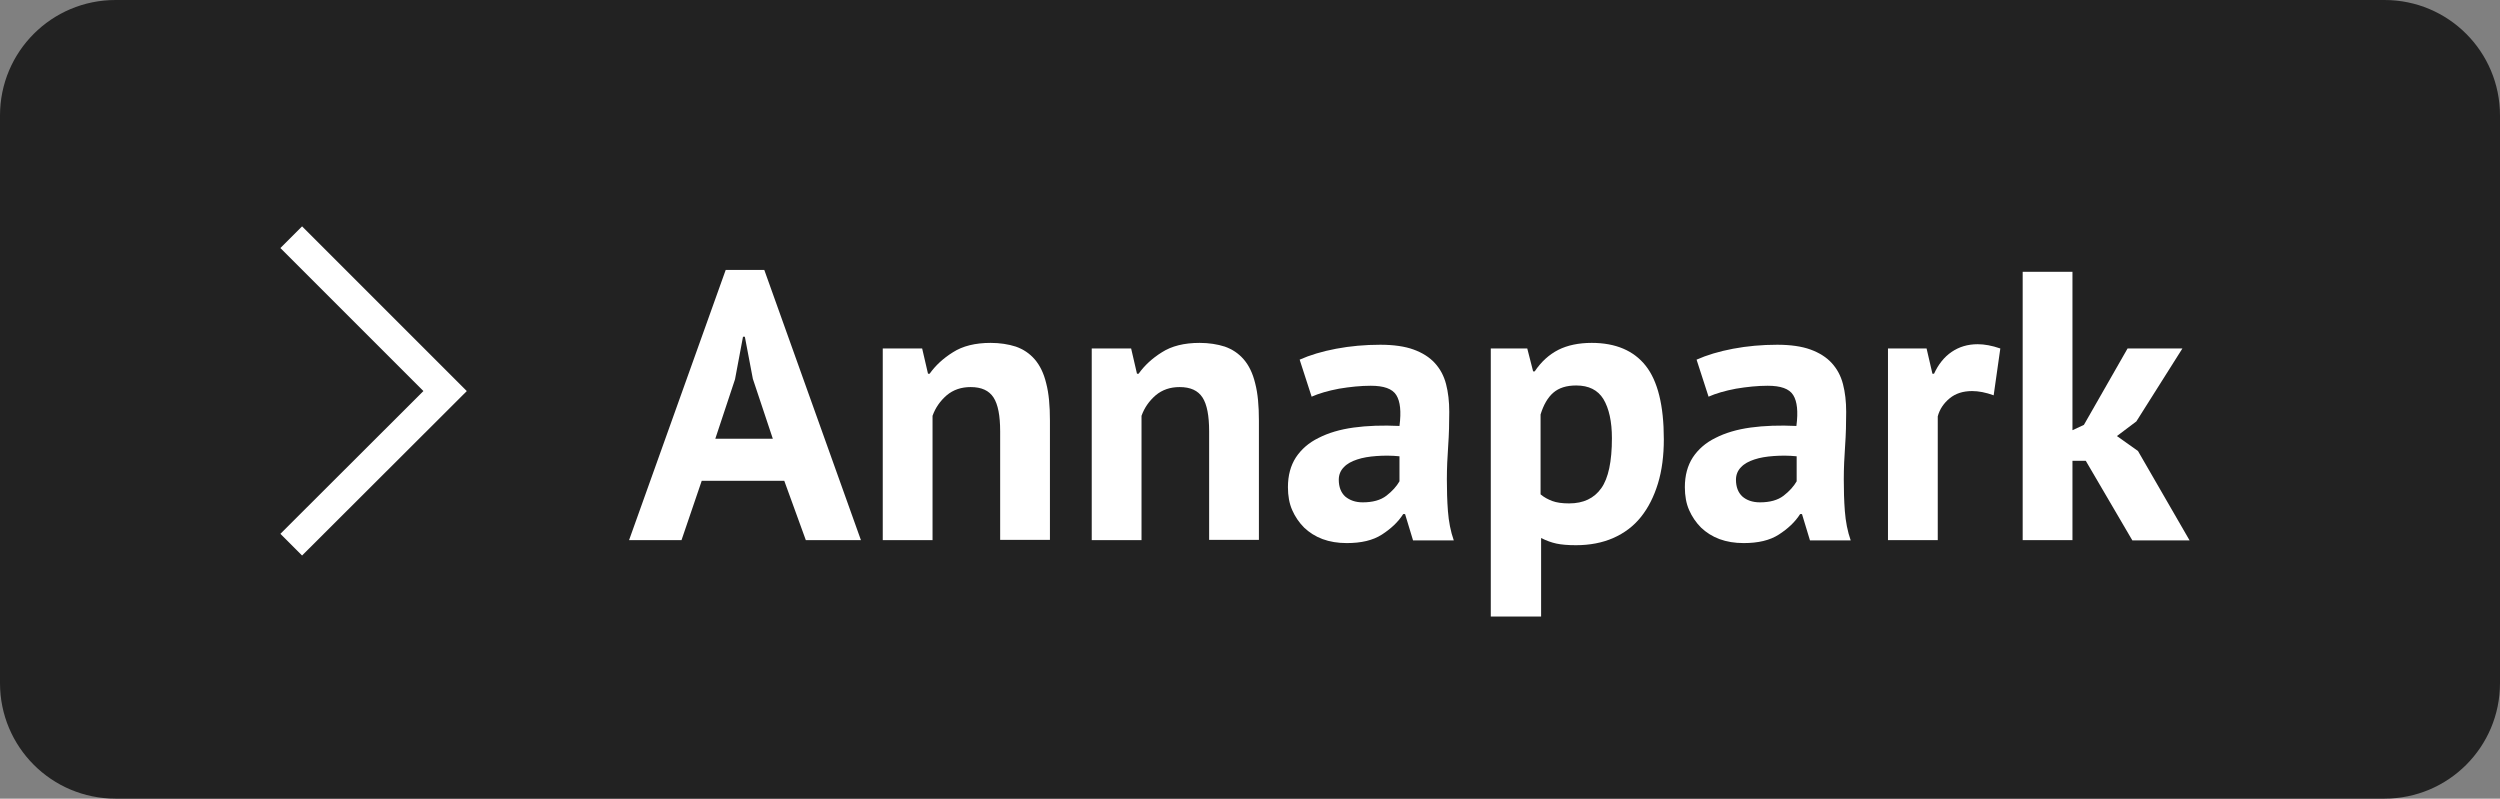 <?xml version="1.0" encoding="utf-8"?>
<!-- Generator: Adobe Illustrator 27.3.1, SVG Export Plug-In . SVG Version: 6.00 Build 0)  -->
<svg version="1.1" id="Ebene_1" xmlns="http://www.w3.org/2000/svg" xmlns:xlink="http://www.w3.org/1999/xlink" x="0px" y="0px"
	 viewBox="0 0 93.91 30" enable-background="new 0 0 93.91 30" xml:space="preserve">
<rect x="0" y="0" width="93.91" height="30" fill="#808080" stroke="none"/>
<g>
	<path fill="#222222" d="M89.57,30H4.34C1.94,30,0,28.06,0,25.66V4.34C0,1.94,1.94,0,4.34,0h85.23c2.4,0,4.34,1.94,4.34,4.34v21.32
		C93.91,28.06,91.97,30,89.57,30z"/>
	<g>
		<path fill="#FFFFFF" d="M29.46,18.06h-3.1l-0.76,2.23h-1.97l3.63-10.15h1.45l3.63,10.15h-2.07L29.46,18.06z M26.87,16.48h2.16
			l-0.75-2.25l-0.3-1.58h-0.07l-0.3,1.6L26.87,16.48z"/>
		<path fill="#FFFFFF" d="M37.57,20.29V16.2c0-0.58-0.08-1.01-0.25-1.27c-0.17-0.26-0.45-0.39-0.86-0.39c-0.35,0-0.65,0.1-0.9,0.31
			c-0.24,0.21-0.42,0.46-0.53,0.77v4.67h-1.87v-7.2h1.48l0.22,0.95h0.06c0.22-0.31,0.51-0.58,0.88-0.81
			c0.36-0.23,0.83-0.35,1.41-0.35c0.35,0,0.67,0.05,0.95,0.14c0.28,0.1,0.51,0.25,0.71,0.48c0.19,0.22,0.34,0.52,0.43,0.9
			c0.1,0.38,0.14,0.85,0.14,1.4v4.48H37.57z"/>
		<path fill="#FFFFFF" d="M45.42,20.29V16.2c0-0.58-0.08-1.01-0.25-1.27c-0.17-0.26-0.45-0.39-0.86-0.39c-0.35,0-0.65,0.1-0.9,0.31
			c-0.24,0.21-0.42,0.46-0.53,0.77v4.67h-1.87v-7.2h1.48l0.22,0.95h0.06c0.22-0.31,0.51-0.58,0.88-0.81
			c0.36-0.23,0.83-0.35,1.41-0.35c0.35,0,0.67,0.05,0.95,0.14c0.28,0.1,0.51,0.25,0.71,0.48c0.19,0.22,0.34,0.52,0.43,0.9
			c0.1,0.38,0.14,0.85,0.14,1.4v4.48H45.42z"/>
		<path fill="#FFFFFF" d="M48.82,13.51c0.38-0.17,0.84-0.31,1.37-0.41c0.53-0.1,1.08-0.15,1.66-0.15c0.5,0,0.92,0.06,1.25,0.18
			s0.6,0.29,0.8,0.51s0.34,0.48,0.42,0.79c0.08,0.31,0.12,0.65,0.12,1.04c0,0.42-0.01,0.85-0.04,1.27
			c-0.03,0.43-0.05,0.85-0.05,1.26c0,0.41,0.01,0.81,0.04,1.2s0.1,0.76,0.22,1.1h-1.53l-0.3-0.99h-0.07
			c-0.19,0.3-0.46,0.55-0.8,0.77s-0.78,0.32-1.32,0.32c-0.34,0-0.64-0.05-0.91-0.15c-0.27-0.1-0.5-0.25-0.69-0.43
			c-0.19-0.19-0.34-0.41-0.45-0.66c-0.11-0.25-0.16-0.54-0.16-0.86c0-0.44,0.1-0.81,0.3-1.12c0.2-0.3,0.48-0.55,0.85-0.73
			c0.37-0.19,0.81-0.32,1.32-0.39s1.09-0.09,1.72-0.06c0.07-0.54,0.03-0.92-0.12-1.16s-0.47-0.35-0.96-0.35
			c-0.37,0-0.77,0.04-1.19,0.11c-0.42,0.08-0.76,0.18-1.03,0.3L48.82,13.51z M51.19,18.87c0.37,0,0.67-0.08,0.89-0.25
			s0.38-0.35,0.49-0.54v-0.94c-0.3-0.03-0.58-0.03-0.86-0.01s-0.52,0.06-0.73,0.13c-0.21,0.07-0.38,0.16-0.5,0.29
			c-0.12,0.12-0.19,0.28-0.19,0.47c0,0.27,0.08,0.48,0.24,0.63C50.7,18.79,50.91,18.87,51.19,18.87z"/>
		<path fill="#FFFFFF" d="M56,13.09h1.37l0.22,0.86h0.06c0.25-0.37,0.54-0.63,0.89-0.81c0.34-0.17,0.76-0.26,1.25-0.26
			c0.9,0,1.58,0.29,2.03,0.86s0.68,1.49,0.68,2.76c0,0.61-0.07,1.17-0.22,1.66s-0.36,0.91-0.64,1.26s-0.63,0.61-1.04,0.79
			c-0.41,0.18-0.88,0.27-1.4,0.27c-0.3,0-0.54-0.02-0.73-0.06c-0.19-0.04-0.38-0.11-0.58-0.21v2.95H56V13.09z M59.21,14.48
			c-0.37,0-0.65,0.09-0.86,0.27c-0.21,0.18-0.37,0.46-0.48,0.82v3c0.13,0.11,0.28,0.19,0.44,0.25c0.16,0.06,0.37,0.09,0.63,0.09
			c0.54,0,0.94-0.19,1.21-0.57c0.27-0.38,0.4-1.01,0.4-1.88c0-0.63-0.11-1.12-0.32-1.47C60.02,14.65,59.68,14.48,59.21,14.48z"/>
		<path fill="#FFFFFF" d="M63.73,13.51c0.38-0.17,0.84-0.31,1.37-0.41c0.53-0.1,1.08-0.15,1.66-0.15c0.5,0,0.92,0.06,1.25,0.18
			s0.6,0.29,0.8,0.51s0.34,0.48,0.42,0.79c0.08,0.31,0.12,0.65,0.12,1.04c0,0.42-0.01,0.85-0.04,1.27
			c-0.03,0.43-0.05,0.85-0.05,1.26c0,0.41,0.01,0.81,0.04,1.2s0.1,0.76,0.22,1.1h-1.53l-0.3-0.99h-0.07
			c-0.19,0.3-0.46,0.55-0.8,0.77s-0.78,0.32-1.32,0.32c-0.34,0-0.64-0.05-0.91-0.15c-0.27-0.1-0.5-0.25-0.69-0.43
			c-0.19-0.19-0.34-0.41-0.45-0.66c-0.11-0.25-0.16-0.54-0.16-0.86c0-0.44,0.1-0.81,0.3-1.12c0.2-0.3,0.48-0.55,0.85-0.73
			c0.37-0.19,0.81-0.32,1.32-0.39s1.09-0.09,1.72-0.06c0.07-0.54,0.03-0.92-0.12-1.16s-0.47-0.35-0.96-0.35
			c-0.37,0-0.77,0.04-1.19,0.11c-0.42,0.08-0.76,0.18-1.03,0.3L63.73,13.51z M66.11,18.87c0.37,0,0.67-0.08,0.89-0.25
			s0.38-0.35,0.49-0.54v-0.94c-0.3-0.03-0.58-0.03-0.86-0.01s-0.52,0.06-0.73,0.13c-0.21,0.07-0.38,0.16-0.5,0.29
			c-0.12,0.12-0.19,0.28-0.19,0.47c0,0.27,0.08,0.48,0.24,0.63C65.61,18.79,65.83,18.87,66.11,18.87z"/>
		<path fill="#FFFFFF" d="M74.89,14.85c-0.3-0.11-0.57-0.16-0.81-0.16c-0.34,0-0.62,0.09-0.84,0.27s-0.38,0.41-0.45,0.68v4.65h-1.87
			v-7.2h1.45l0.22,0.95h0.06c0.16-0.35,0.38-0.63,0.66-0.82c0.28-0.19,0.6-0.29,0.98-0.29c0.25,0,0.53,0.05,0.85,0.16L74.89,14.85z"
			/>
		<path fill="#FFFFFF" d="M78.35,17.31h-0.5v2.98h-1.87V10.21h1.87v5.95l0.43-0.2l1.64-2.87h2.06l-1.73,2.74l-0.73,0.55l0.79,0.56
			l1.94,3.36h-2.15L78.35,17.31z"/>
	</g>
	<polyline fill="none" stroke="#FFFFFF" stroke-width="1.152" stroke-miterlimit="10" points="10.94,8.91 16.72,14.69 10.94,20.46 	
		"/>
</g>
<g>
</g>
<g>
</g>
<g>
</g>
<g>
</g>
<g>
</g>
<g>
</g>
<g>
</g>
<g>
</g>
<g>
</g>
<g>
</g>
<g>
</g>
<g>
</g>
<g>
</g>
<g>
</g>
<g>
</g>
</svg>
